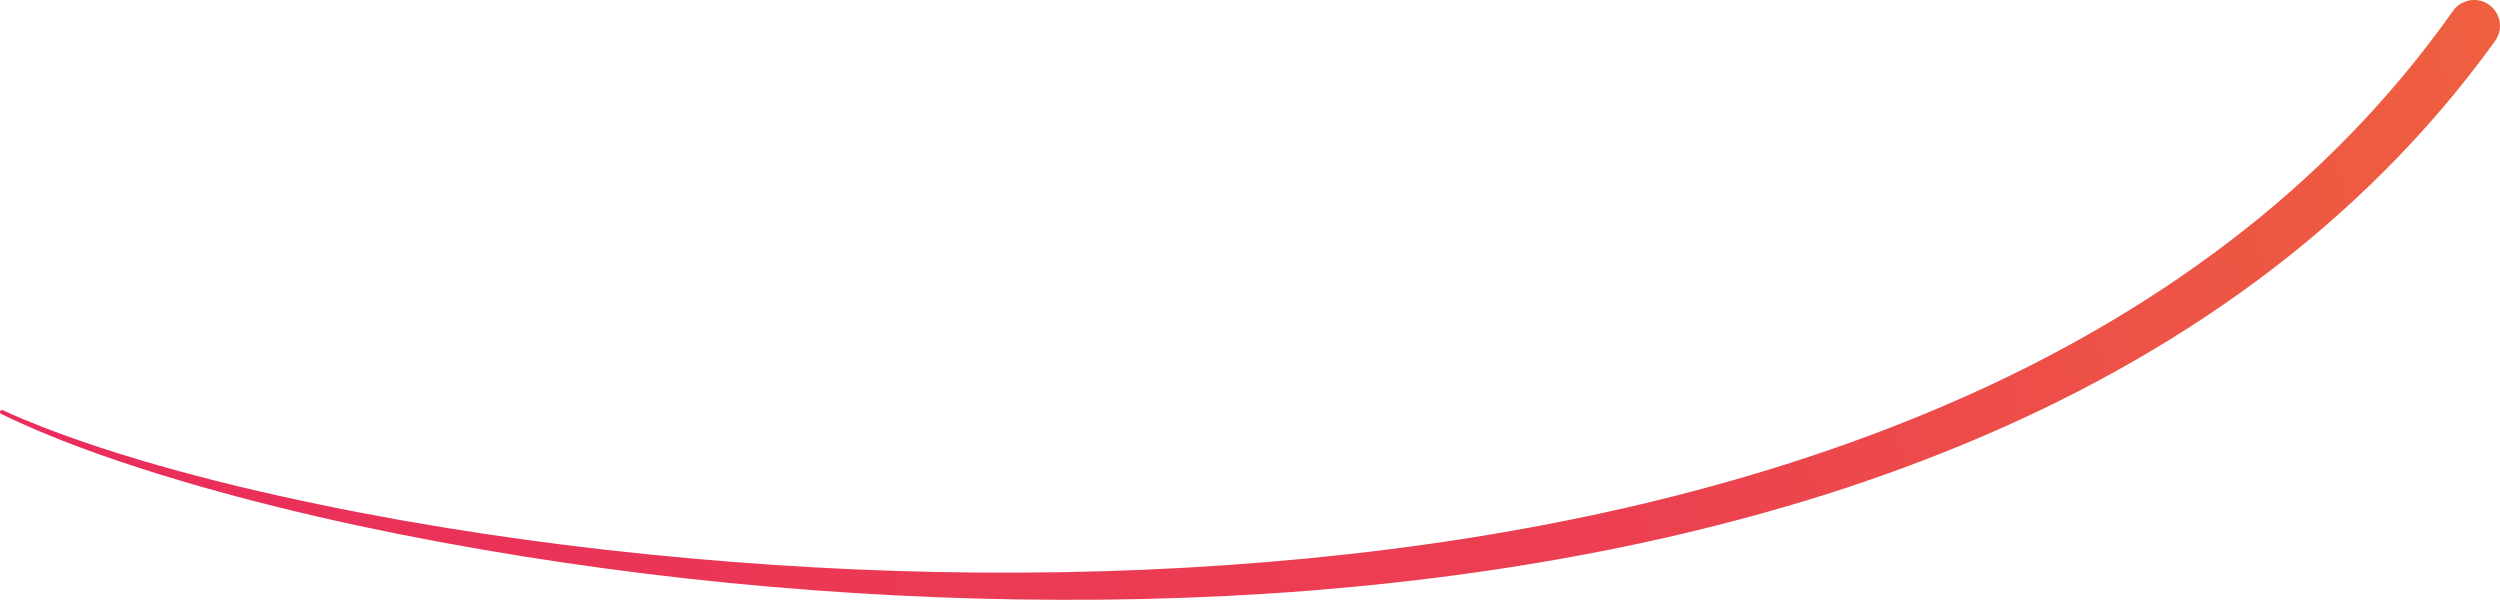 <?xml version="1.0" encoding="UTF-8"?> <svg xmlns="http://www.w3.org/2000/svg" xmlns:xlink="http://www.w3.org/1999/xlink" id="Layer_2" data-name="Layer 2" viewBox="0 0 1934.21 464.1"><defs><style> .cls-1 { fill: url(#linear-gradient); stroke-width: 0px; } </style><linearGradient id="linear-gradient" x1="3.39" y1="459.99" x2="1955.43" y2="154.53" gradientUnits="userSpaceOnUse"><stop offset="0" stop-color="#ea2c5c"></stop><stop offset=".25" stop-color="#ea3556"></stop><stop offset=".32" stop-color="#eb3955"></stop><stop offset=".62" stop-color="#ec3f51"></stop><stop offset=".97" stop-color="#ee5d40"></stop><stop offset="1" stop-color="#ef603f"></stop></linearGradient></defs><g id="Layer_1-2" data-name="Layer 1"><path class="cls-1" d="m2.22,317.4c19.4,8.91,39.37,16.54,59.54,23.55,10.08,3.52,20.23,6.85,30.43,10.03,10.19,3.2,20.43,6.25,30.7,9.17,41.1,11.72,82.71,21.57,124.56,30.23,41.84,8.71,83.95,16.09,126.19,22.47,42.25,6.37,84.65,11.67,127.15,15.98,84.99,8.57,170.33,13.5,255.67,14.15,42.66.33,85.32-.32,127.92-2.14,42.59-1.81,85.12-4.75,127.51-8.82,42.39-4.12,84.64-9.42,126.64-16.1,42-6.72,83.75-14.78,125.11-24.38,41.35-9.65,82.3-20.84,122.64-33.77,40.33-12.97,80.06-27.65,118.88-44.32,19.41-8.34,38.59-17.17,57.49-26.53,18.89-9.38,37.5-19.29,55.78-29.74,36.56-20.9,71.77-44.02,105.18-69.4,33.44-25.35,64.95-53.12,94.14-83.08,29.18-29.97,56.01-62.15,80.1-96.25h0c6.37-9.03,18.85-11.18,27.88-4.8,9.02,6.37,11.17,18.85,4.79,27.88l-.1.14c-51.32,71.31-114.36,133.78-184.6,185.73-35.13,25.99-72.05,49.41-110.15,70.48-19.05,10.54-38.41,20.48-58.02,29.87-19.62,9.36-39.48,18.17-59.55,26.44-40.14,16.53-81.03,31.07-122.48,43.58-41.44,12.52-83.38,23.22-125.6,32.34-42.24,9.06-84.77,16.54-127.46,22.63-42.7,6.06-85.56,10.71-128.5,14.16-85.88,6.79-172.03,8.53-257.98,6.2-42.98-1.16-85.91-3.39-128.76-6.61-42.85-3.22-85.61-7.42-128.23-12.7-42.62-5.26-85.12-11.52-127.42-18.84-42.3-7.33-84.43-15.67-126.26-25.33-41.82-9.7-83.36-20.61-124.35-33.38-10.25-3.19-20.46-6.49-30.62-9.96-10.16-3.45-20.28-7.04-30.33-10.82-20.08-7.58-39.96-15.78-59.25-25.26-.77-.38-1.09-1.32-.71-2.09.37-.76,1.29-1.08,2.06-.73Z"></path></g></svg> 